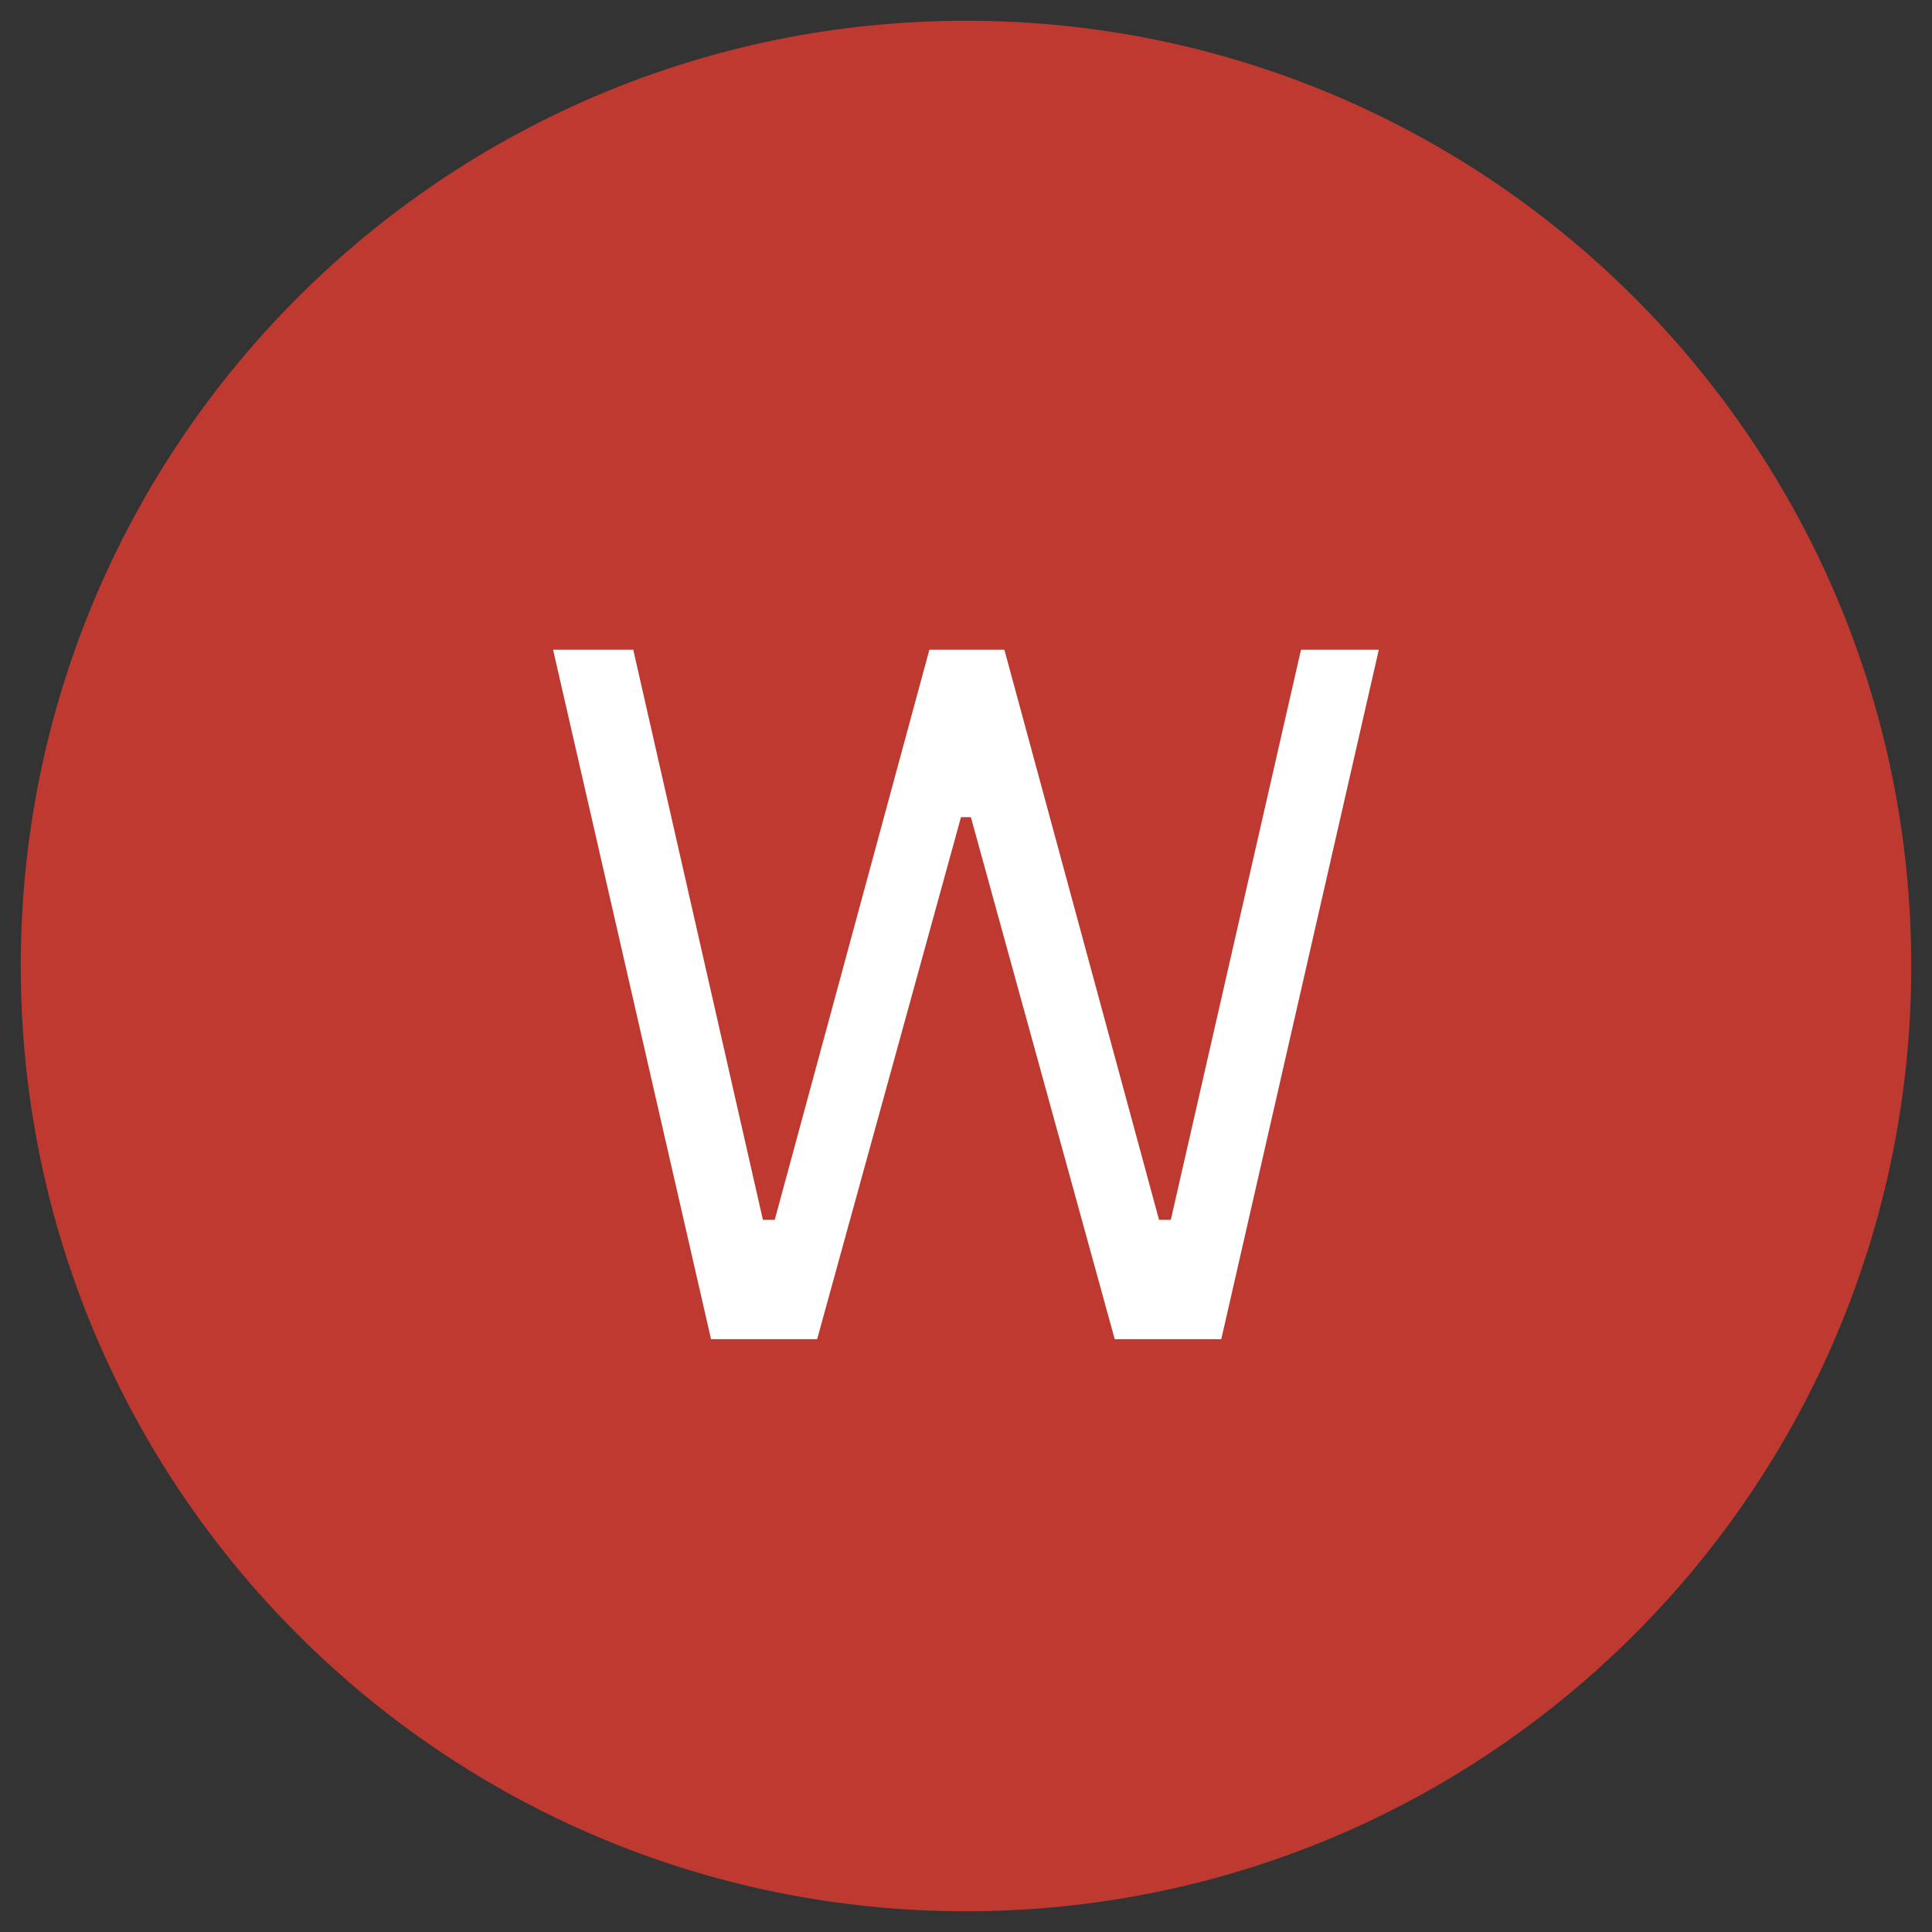 <svg version="1.0" preserveAspectRatio="xMidYMid meet" height="1080" viewBox="0 0 810 810" zoomAndPan="magnify" width="1080" xmlns:xlink="http://www.w3.org/1999/xlink" xmlns="http://www.w3.org/2000/svg"><rect x="0" y="0" width="810" height="810" fill="#333333" stroke="none"/><defs><g></g><clipPath id="6529256cab"><path clip-rule="nonzero" d="M 8.699 8.699 L 801.301 8.699 L 801.301 801.301 L 8.699 801.301 Z M 8.699 8.699"></path></clipPath><clipPath id="b57ba5d2de"><path clip-rule="nonzero" d="M 405 8.699 C 186.129 8.699 8.699 186.129 8.699 405 C 8.699 623.871 186.129 801.301 405 801.301 C 623.871 801.301 801.301 623.871 801.301 405 C 801.301 186.129 623.871 8.699 405 8.699 Z M 405 8.699"></path></clipPath></defs><g clip-path="url(#6529256cab)"><g clip-path="url(#b57ba5d2de)"><path fill-rule="nonzero" fill-opacity="1" d="M 8.699 8.699 L 801.301 8.699 L 801.301 801.301 L 8.699 801.301 Z M 8.699 8.699" fill="#be3a31"></path></g></g><g fill-opacity="1" fill="#ffffff"><g transform="translate(216.26, 561.448)"><g><path d="M 126.328 0 L 81.844 0 L 15.625 -289.047 L 49.234 -289.047 L 103.594 -50.016 L 108.547 -50.016 L 173.391 -289.047 L 204.828 -289.047 L 269.672 -50.016 L 274.609 -50.016 L 329.188 -289.047 L 361.812 -289.047 L 295.766 0 L 251.094 0 L 190.781 -218.859 L 186.641 -218.859 Z M 126.328 0"></path></g></g></g></svg>